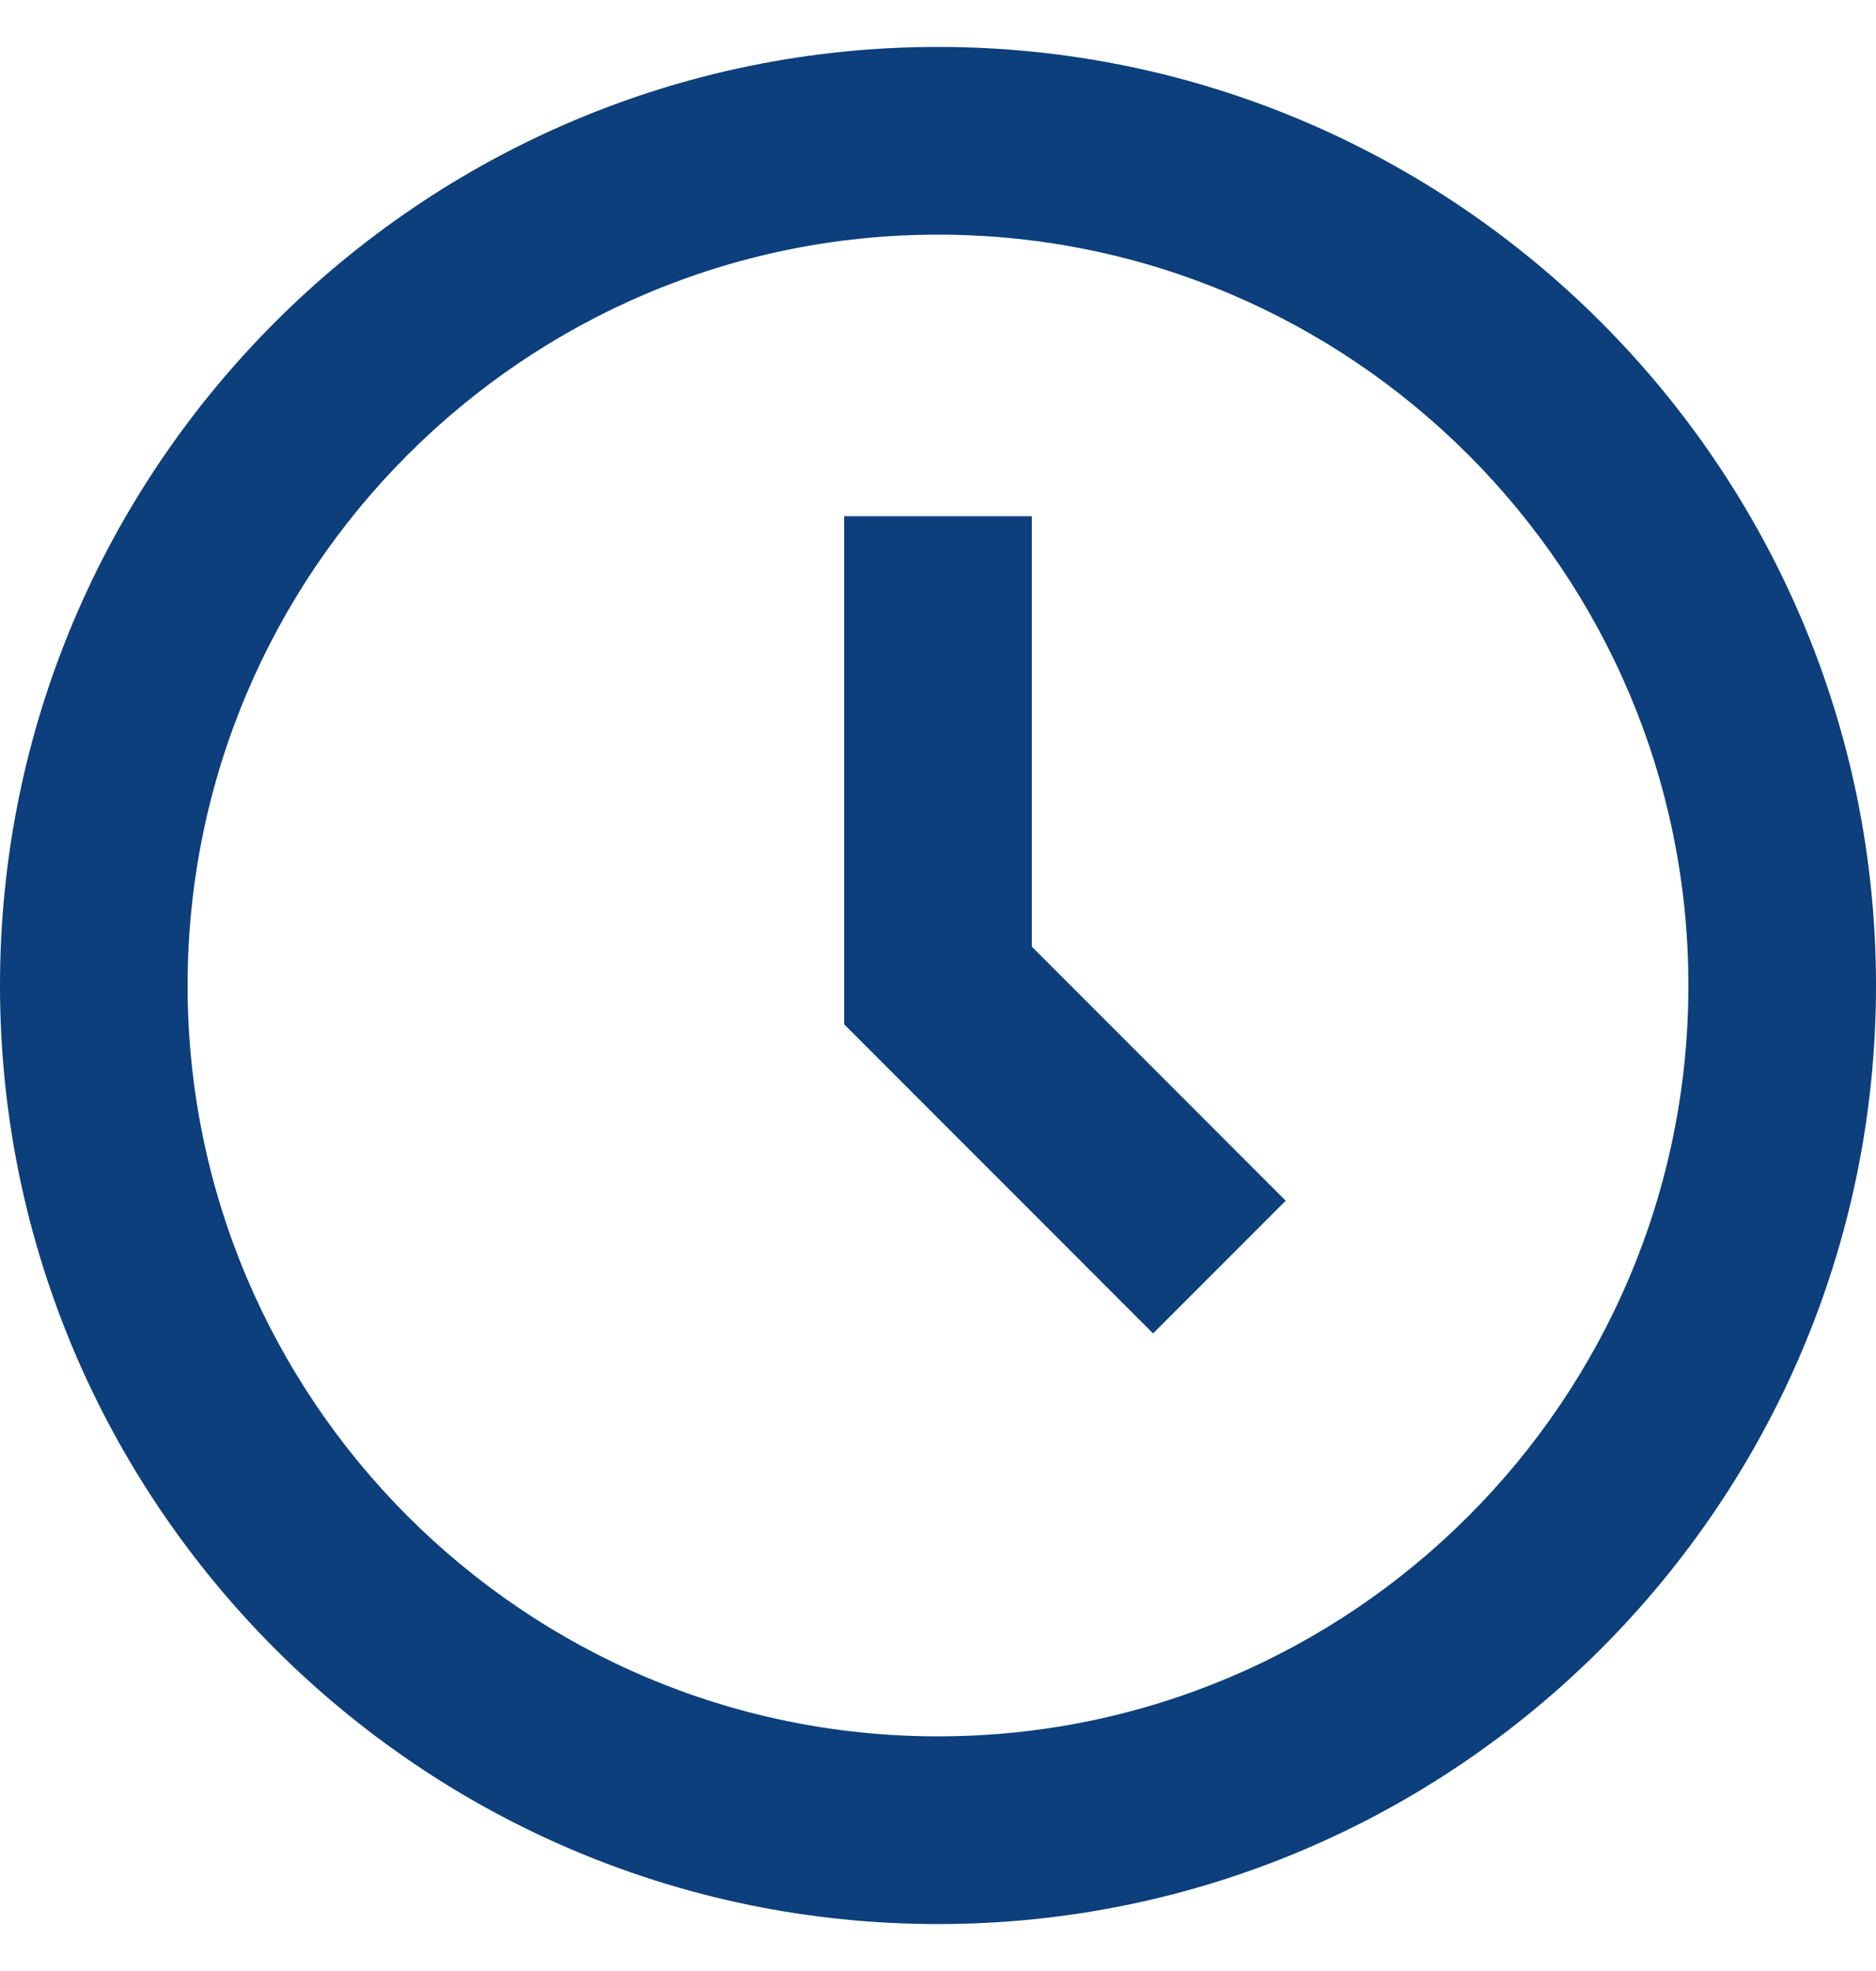 <svg width="20" height="21" viewBox="0 0 20 21" fill="none" xmlns="http://www.w3.org/2000/svg">
<path d="M10 0.5C4.486 0.5 0 4.986 0 10.5C0 16.014 4.486 20.5 10 20.5C15.514 20.5 20 16.014 20 10.5C20 4.986 15.514 0.5 10 0.5ZM10 18.5C5.589 18.5 2 14.911 2 10.5C2 6.089 5.589 2.5 10 2.5C14.411 2.5 18 6.089 18 10.5C18 14.911 14.411 18.5 10 18.5Z" fill="#0C3F7B"/>
<path d="M11 5.5H9V10.914L12.293 14.207L13.707 12.793L11 10.086V5.5Z" fill="#0C3F7B"/>
</svg>

